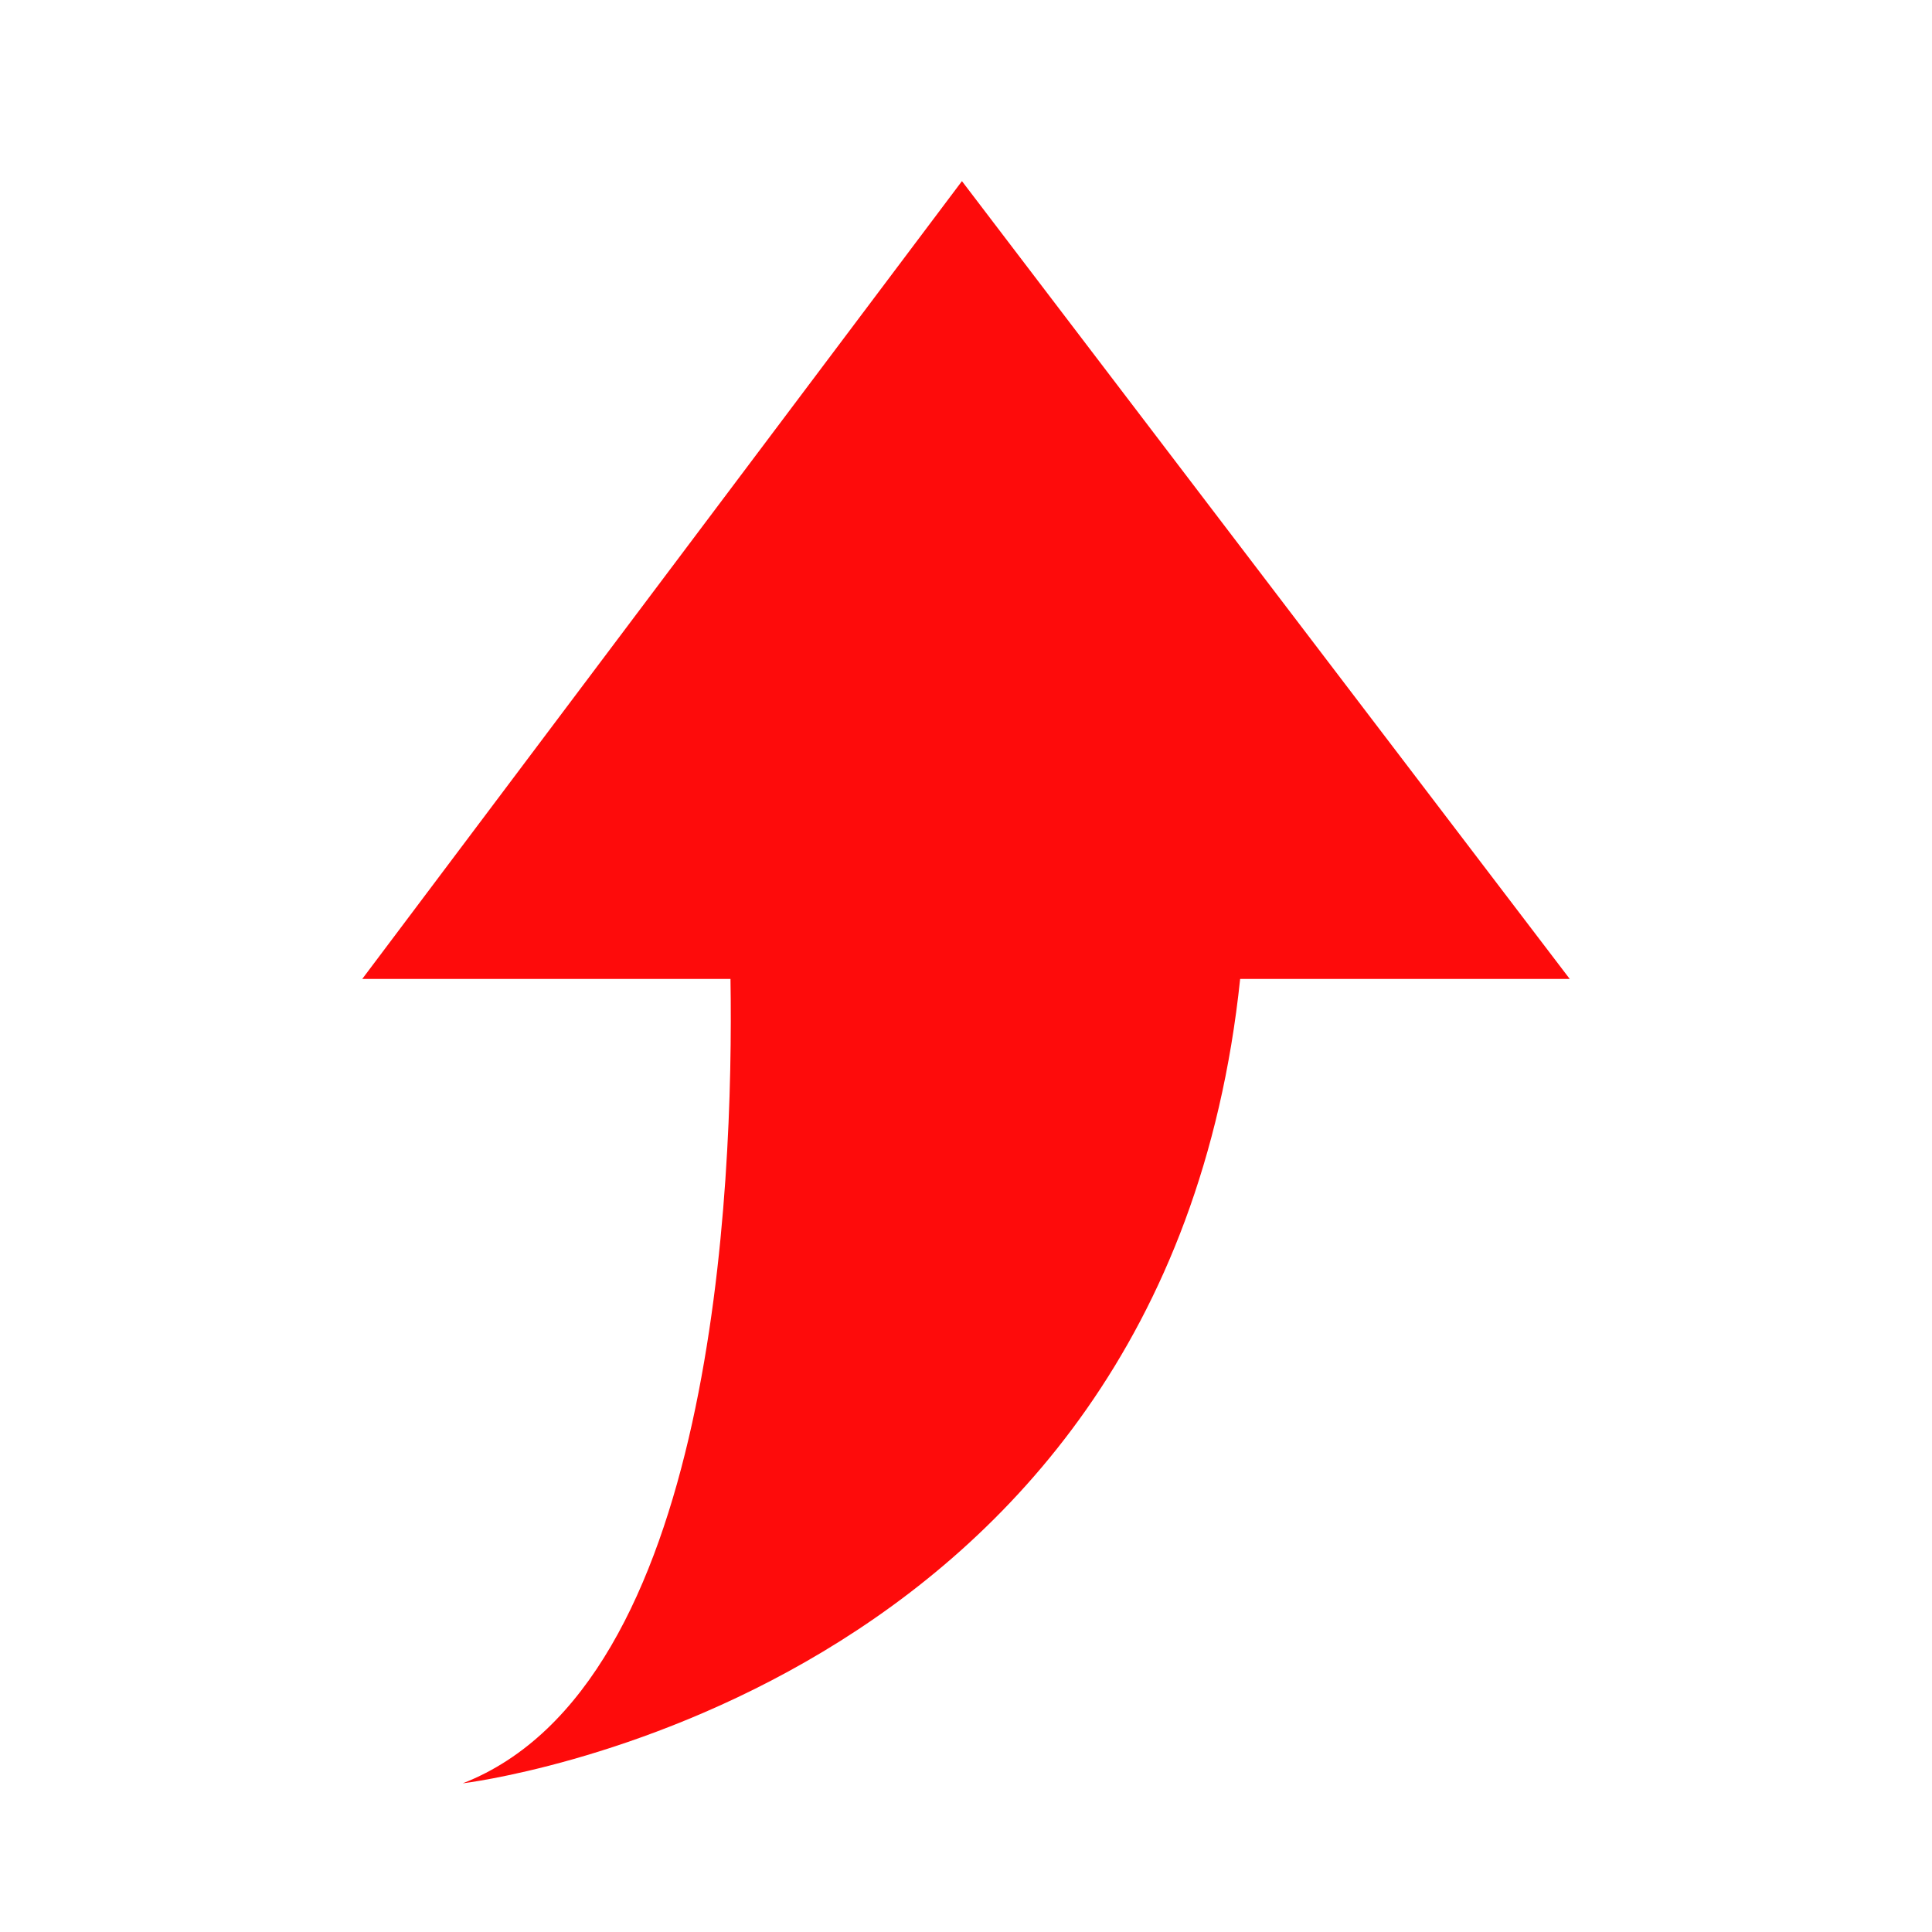 <svg width="20" height="20" viewBox="0 0 20 20" fill="none" xmlns="http://www.w3.org/2000/svg">
<path d="M12.838 10.134C12.054 17.6 4.79 18.461 4.79 18.461C7.393 17.448 7.596 12.307 7.562 10.134H3.75L9.958 1.875L16.25 10.134H12.838Z" fill="#FE0B0B"/>
</svg>
